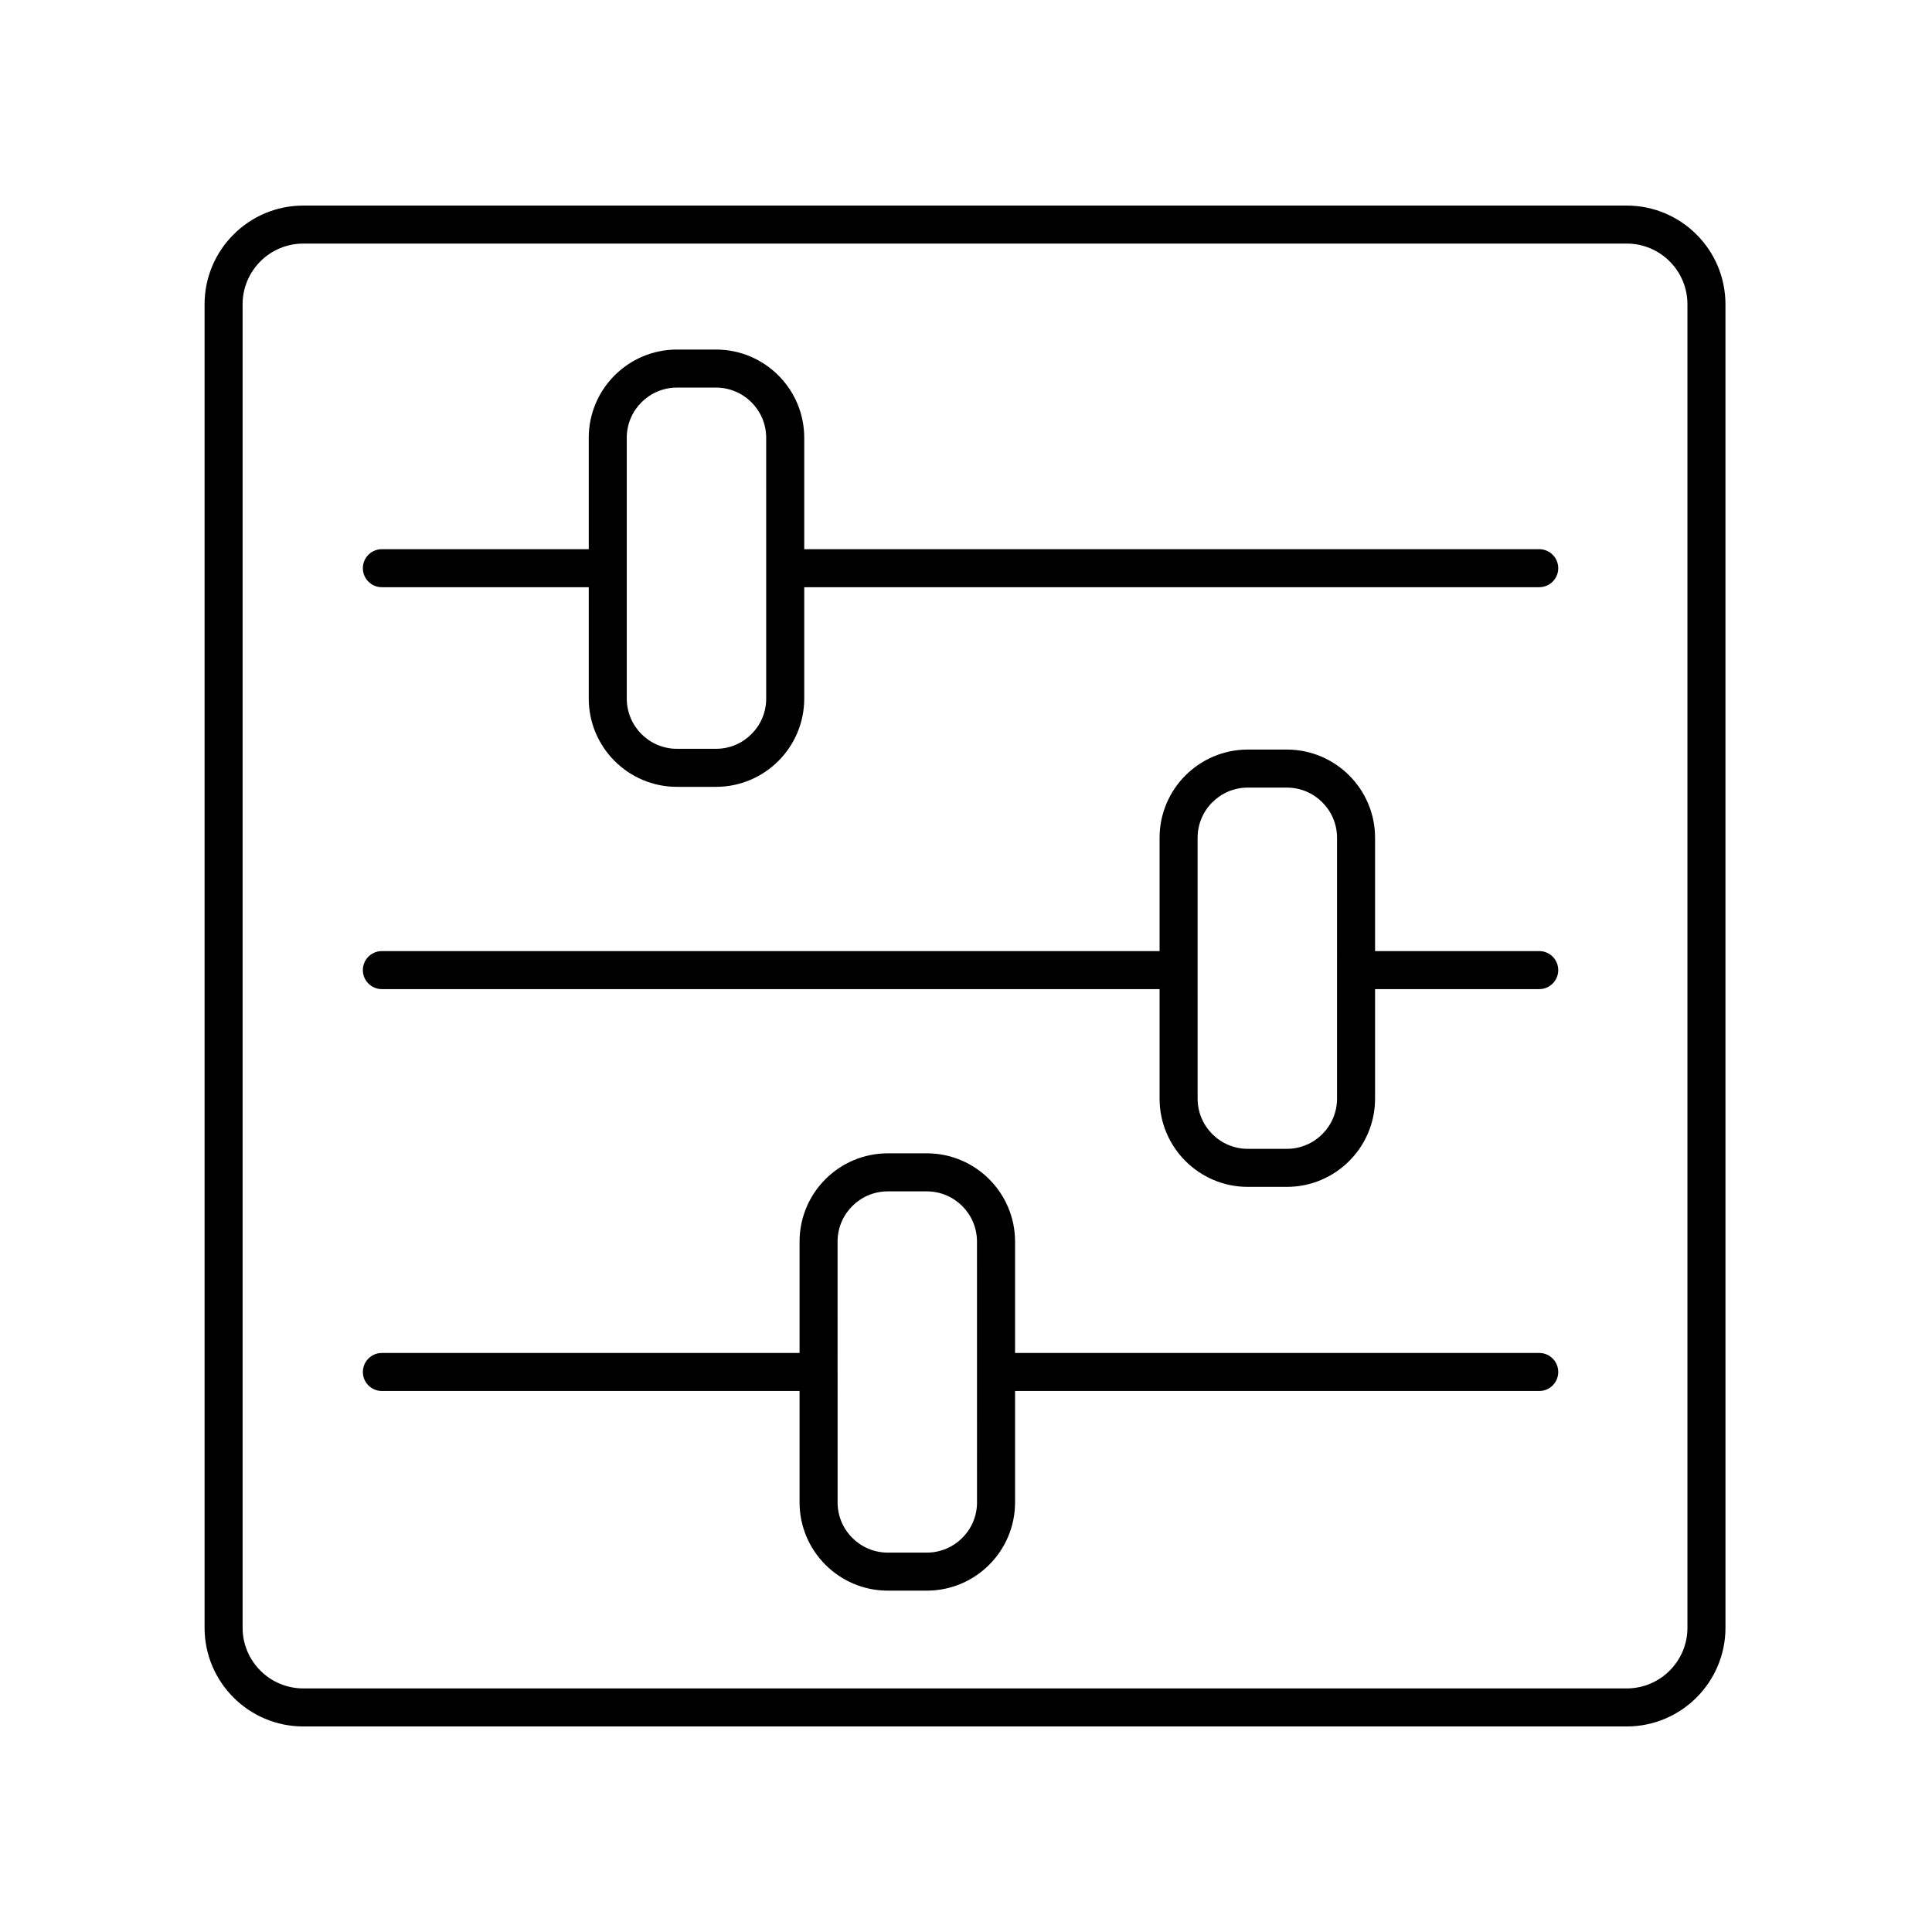 <?xml version="1.0" encoding="UTF-8"?>
<!-- The Best Svg Icon site in the world: iconSvg.co, Visit us! https://iconsvg.co -->
<svg fill="#000000" width="800px" height="800px" version="1.1" viewBox="144 144 512 512" xmlns="http://www.w3.org/2000/svg">
 <g>
  <path d="m551.91 396.05h-43.504v-30.027c0-12.891-10.488-23.379-23.379-23.379h-10.352c-12.891 0-23.375 10.488-23.375 23.379v30.027h-206.1c-2.785 0-5.039 2.254-5.039 5.039s2.254 5.039 5.039 5.039h206.1v29.027c0 12.891 10.484 23.379 23.375 23.379h10.355c12.891 0 23.375-10.484 23.375-23.375v-29.031h43.504c2.785 0 5.039-2.254 5.039-5.039s-2.25-5.039-5.035-5.039zm-53.582 39.109c0 7.332-5.969 13.297-13.297 13.297h-10.355c-7.332 0-13.297-5.969-13.297-13.305l-0.004-69.125c0-7.336 5.969-13.305 13.297-13.305h10.352c7.336 0 13.305 5.969 13.305 13.305z"/>
  <path d="m551.91 502.55h-138.91v-29.531c0-12.891-10.484-23.375-23.375-23.375h-10.355c-12.891 0-23.375 10.484-23.375 23.375v29.531h-110.69c-2.785 0-5.039 2.254-5.039 5.039s2.254 5.039 5.039 5.039h110.69v29.531c0 12.891 10.484 23.375 23.375 23.375h10.355c12.891 0 23.375-10.484 23.375-23.375v-29.531h138.91c2.785 0 5.039-2.254 5.039-5.039s-2.25-5.039-5.035-5.039zm-148.99 39.609c0 7.332-5.969 13.297-13.297 13.297h-10.355c-7.332 0-13.297-5.969-13.297-13.297l-0.008-69.137c0-7.332 5.969-13.297 13.297-13.297h10.355c7.332 0 13.297 5.969 13.297 13.297z"/>
  <path d="m551.91 289.54h-194.78v-29.531c0-12.891-10.484-23.375-23.375-23.375h-10.355c-12.891 0-23.375 10.484-23.375 23.375v29.531h-54.824c-2.785 0-5.039 2.254-5.039 5.039 0 2.785 2.254 5.039 5.039 5.039h54.824v29.527c0 12.891 10.484 23.375 23.375 23.375h10.355c12.891 0 23.375-10.484 23.375-23.375v-29.531h194.78c2.785 0 5.039-2.254 5.039-5.039 0-2.781-2.25-5.035-5.035-5.035zm-204.86 39.605c0 7.332-5.969 13.297-13.297 13.297h-10.355c-7.332 0-13.297-5.969-13.297-13.297l-0.004-69.133c0-7.332 5.969-13.297 13.297-13.297h10.355c7.332 0 13.297 5.969 13.297 13.297z"/>
  <path d="m575.11 198.48h-350.74c-14.422 0-26.156 11.734-26.156 26.156v350.74c0 14.418 11.734 26.152 26.156 26.152h350.74c14.422 0 26.156-11.734 26.156-26.156l-0.004-350.74c0-14.422-11.734-26.152-26.152-26.152zm16.078 376.89c0 8.867-7.215 16.078-16.078 16.078h-350.74c-8.867 0-16.078-7.211-16.078-16.078v-350.74c0-8.867 7.211-16.078 16.078-16.078h350.74c8.867 0 16.078 7.211 16.078 16.078z"/>
 </g>
</svg>
